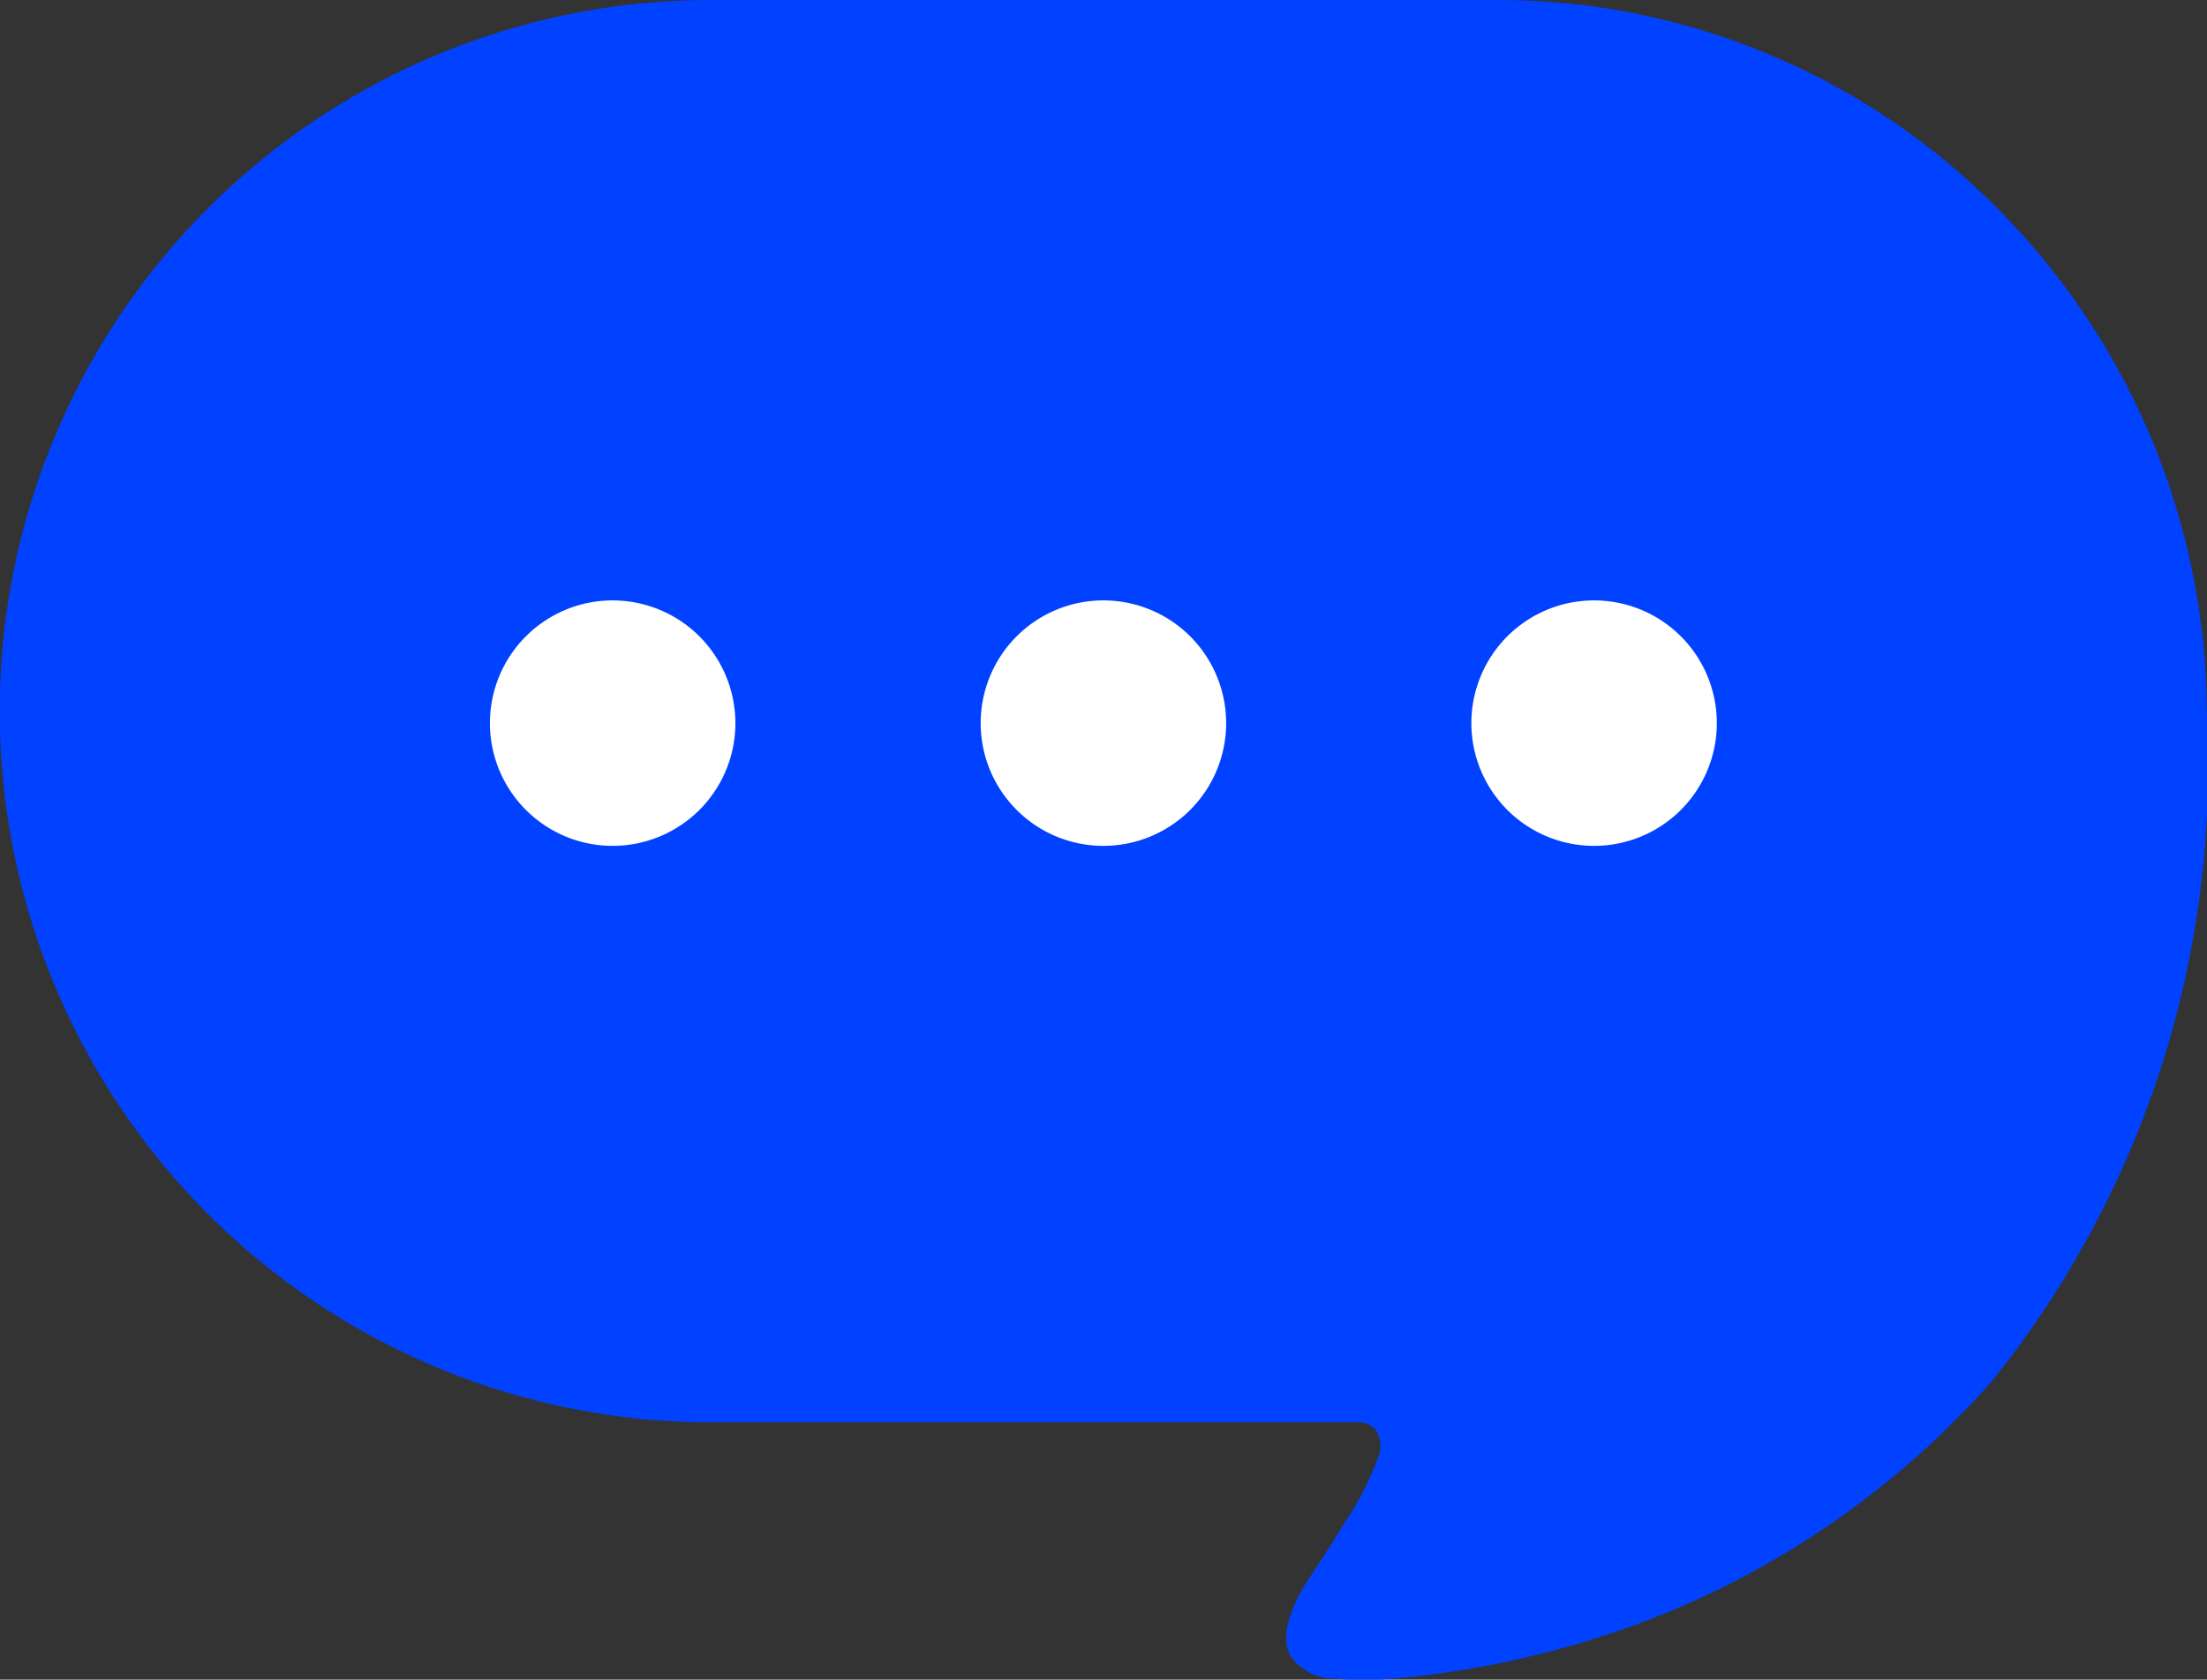 <svg xmlns="http://www.w3.org/2000/svg" width="26.434" height="20.117" viewBox="0 0 26.434 20.117"><rect x="0" y="0" width="26.434" height="20.117" fill="#333333" stroke="none"/><g transform="translate(-273.439 -1612.129)"><path d="M299.871,1620.638a8.6,8.6,0,0,0-2.51-6.014,8.414,8.414,0,0,0-6.008-2.495h-9.4a8.517,8.517,0,0,0,0,17.035H289.7a.262.262,0,0,1,.222.1.355.355,0,0,1,.031.3,3.642,3.642,0,0,1-.416.813c-.188.31-.361.571-.4.626-.262.393-.352.727-.254.939a.633.633,0,0,0,.547.292,3.453,3.453,0,0,0,.362.019c.067,0,.133,0,.189-.007a11.328,11.328,0,0,0,2.357-.43,10.555,10.555,0,0,0,4.947-3.13,11.729,11.729,0,0,0,2.592-7.851Z" fill="#0042ff"/><path d="M280.778,1619.32a1.47,1.47,0,1,0,1.469,1.47A1.471,1.471,0,0,0,280.778,1619.32Z" fill="#fff"/><path d="M286.655,1619.32a1.47,1.47,0,1,0,1.47,1.47A1.47,1.47,0,0,0,286.655,1619.32Z" fill="#fff"/><path d="M292.532,1619.32a1.47,1.47,0,1,0,1.47,1.47A1.47,1.47,0,0,0,292.532,1619.32Z" fill="#fff"/></g></svg>